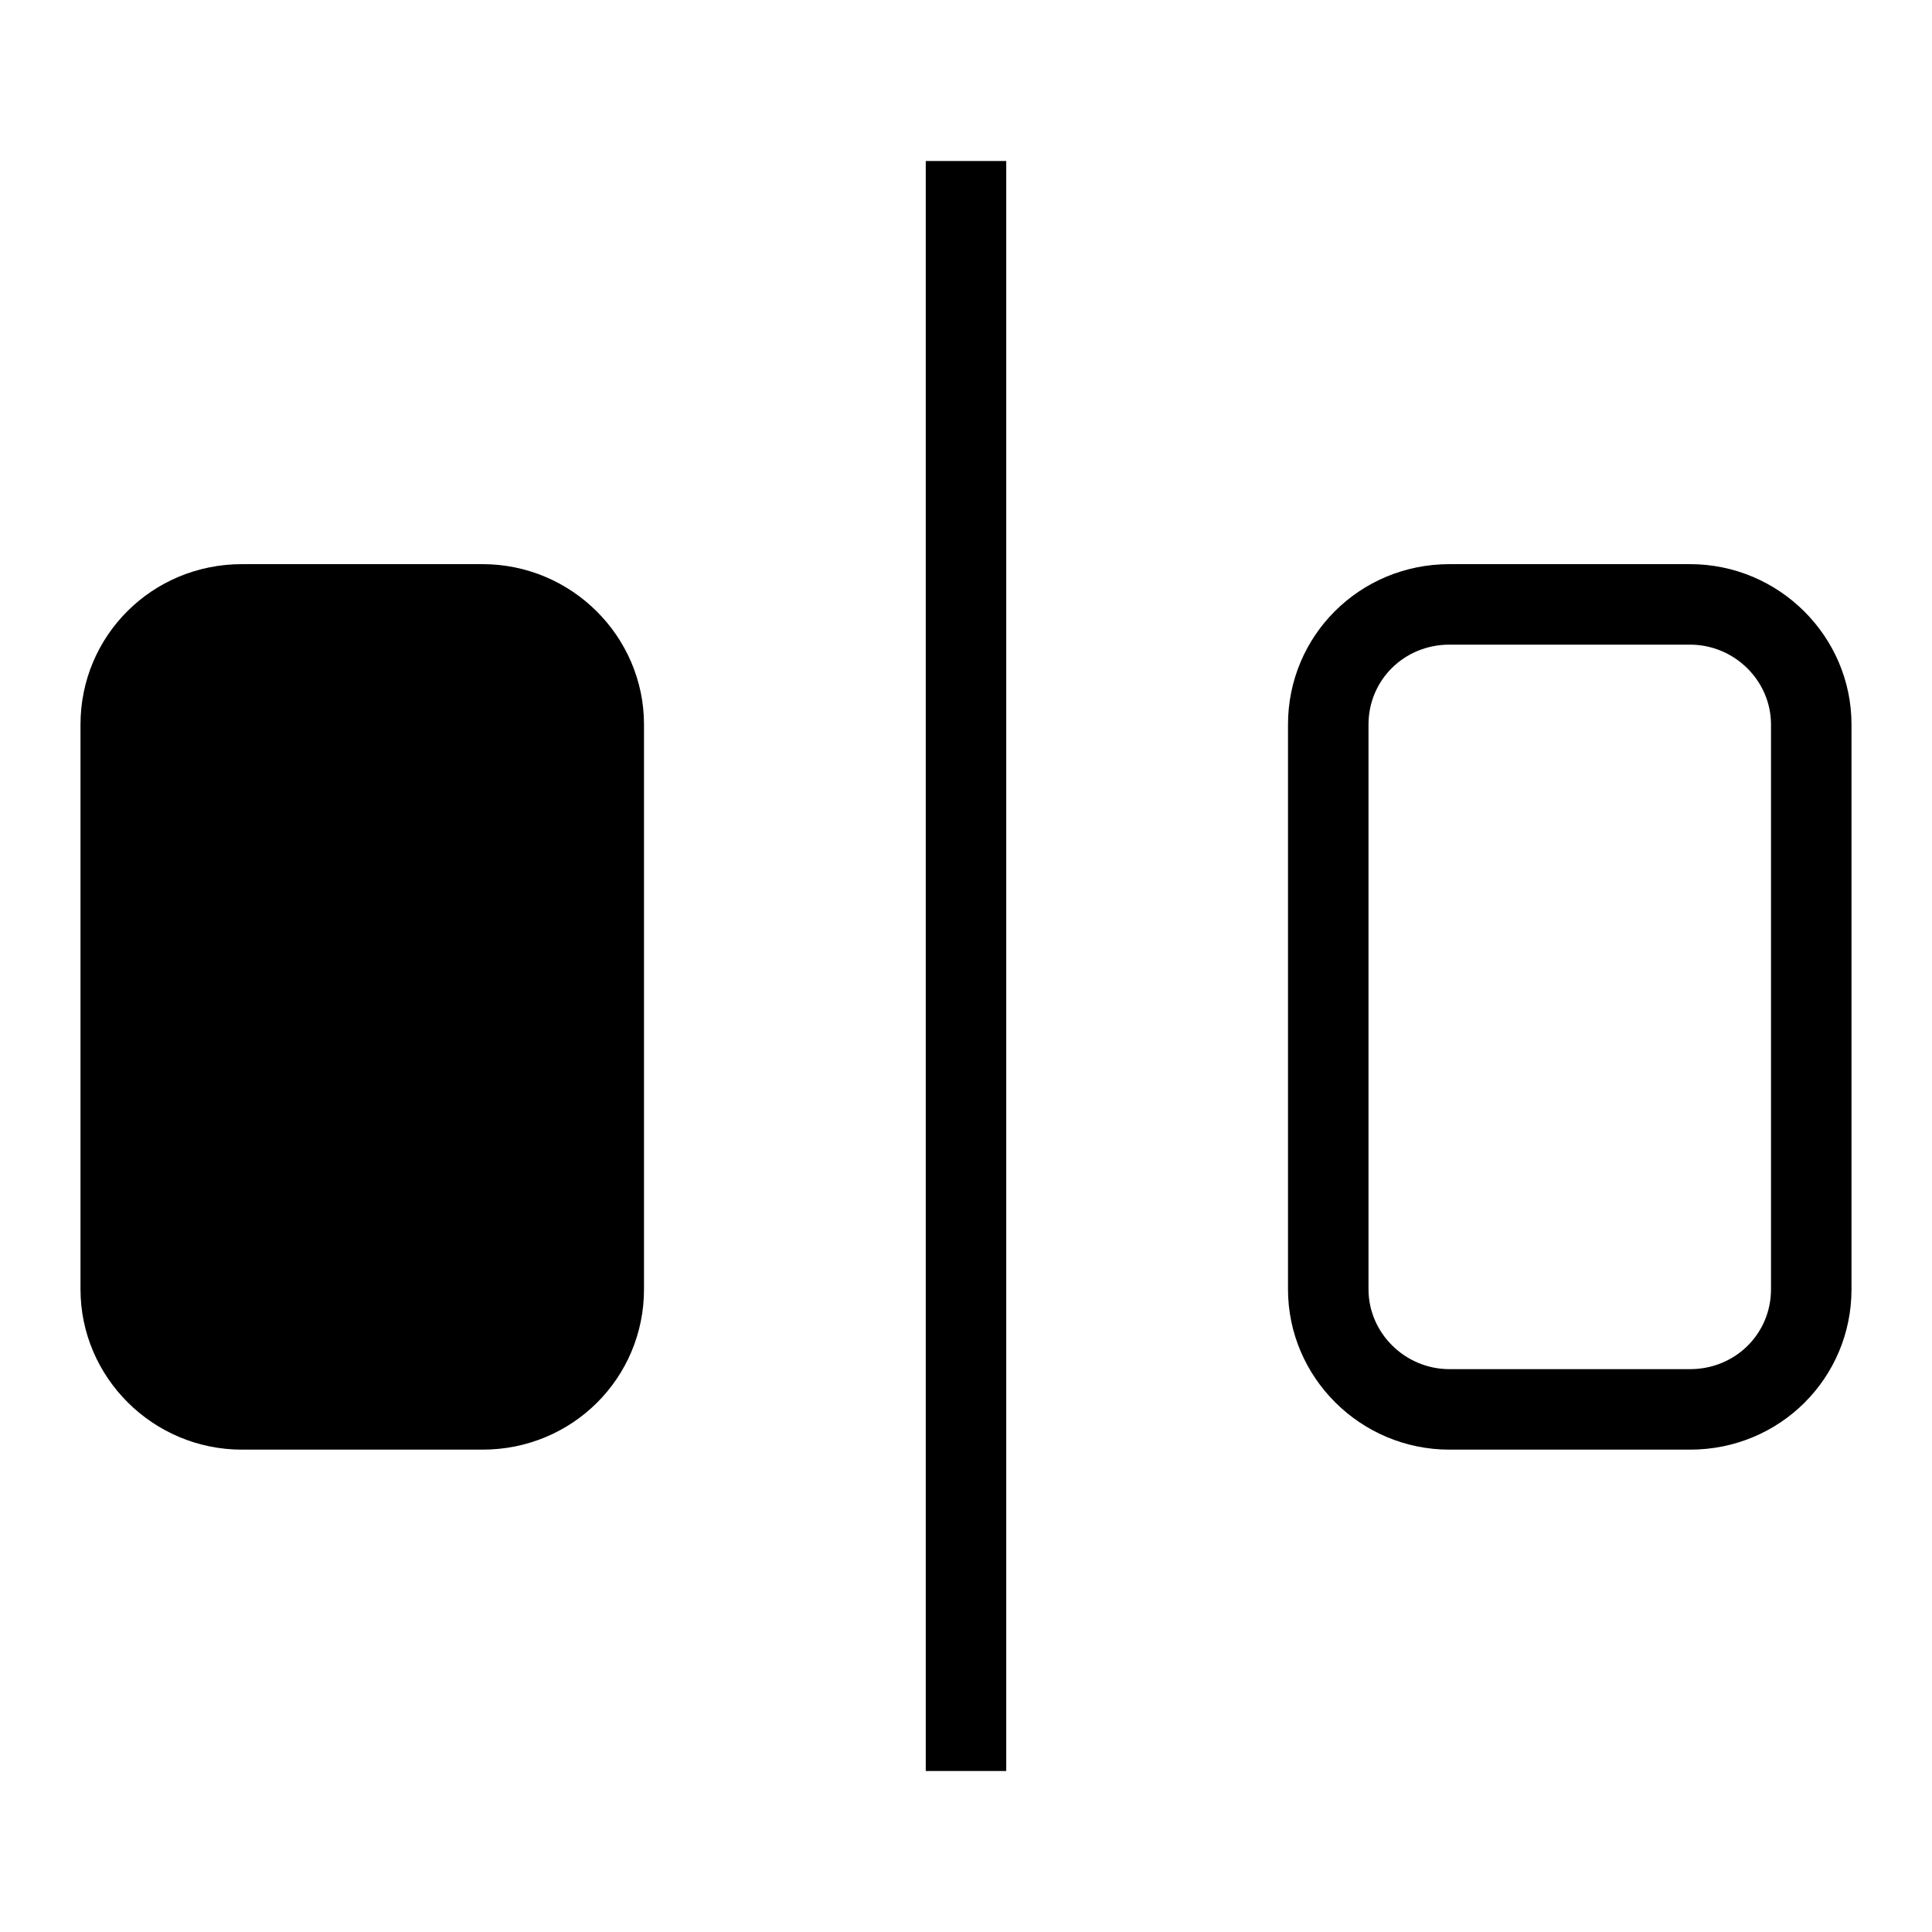 <svg xmlns="http://www.w3.org/2000/svg" width="24" height="24" viewBox="0 0 24 24"><path d="M17,9 L17,16.016 C17,16.557 17.452,17.008 18.006,17.008 L20.994,17.008 C21.558,17.008 22,16.567 22,16.016 L22,9 C22,8.458 21.548,8.008 20.994,8.008 L18.006,8.008 C17.442,8.008 17,8.449 17,9 Z M16,9 C16,7.9 16.887,7.008 18.006,7.008 L20.994,7.008 C22.102,7.008 23,7.908 23,9 L23,16.016 C23,17.116 22.113,18.008 20.994,18.008 L18.006,18.008 C16.898,18.008 16,17.108 16,16.016 L16,9 Z M1,9 C1,7.9 1.887,7.008 3.006,7.008 L5.994,7.008 C7.102,7.008 8,7.908 8,9 L8,16.016 C8,17.116 7.113,18.008 5.994,18.008 L3.006,18.008 C1.898,18.008 1,17.108 1,16.016 L1,9 Z M11.5,2 L12.5,2 L12.5,22 L11.5,22 L11.5,2 Z"/></svg>